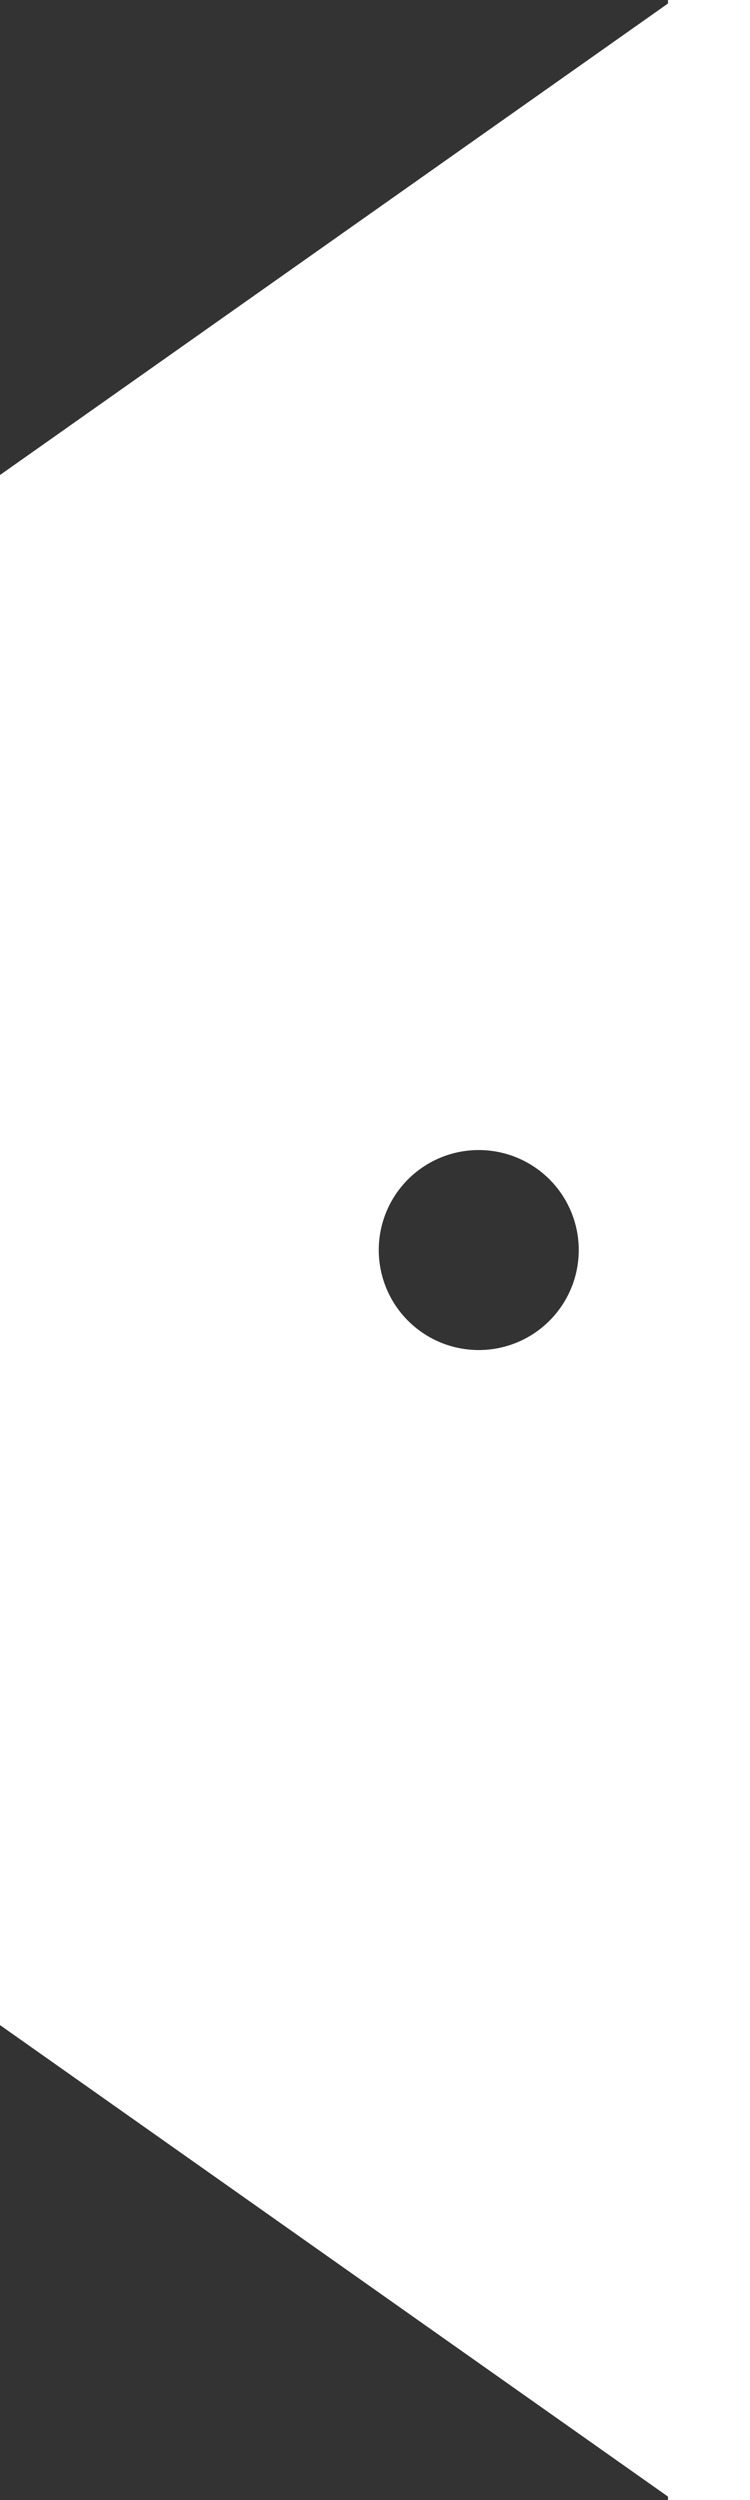 <svg xmlns="http://www.w3.org/2000/svg" viewBox="0 0 30 100"><rect x="0" y="0" width="30" height="100" fill="#333333" stroke="none"/><defs><style>.cls-1{fill:#fff;}</style></defs><g id="Layer_2" data-name="Layer 2"><g id="Elementos"><path id="brand-tag-side-white" class="cls-1" d="M30,0H26.72V.14L0,19V81L26.72,99.86V100H30ZM23.15,50a4,4,0,1,1-4-4A4,4,0,0,1,23.15,50Z"/></g></g></svg>